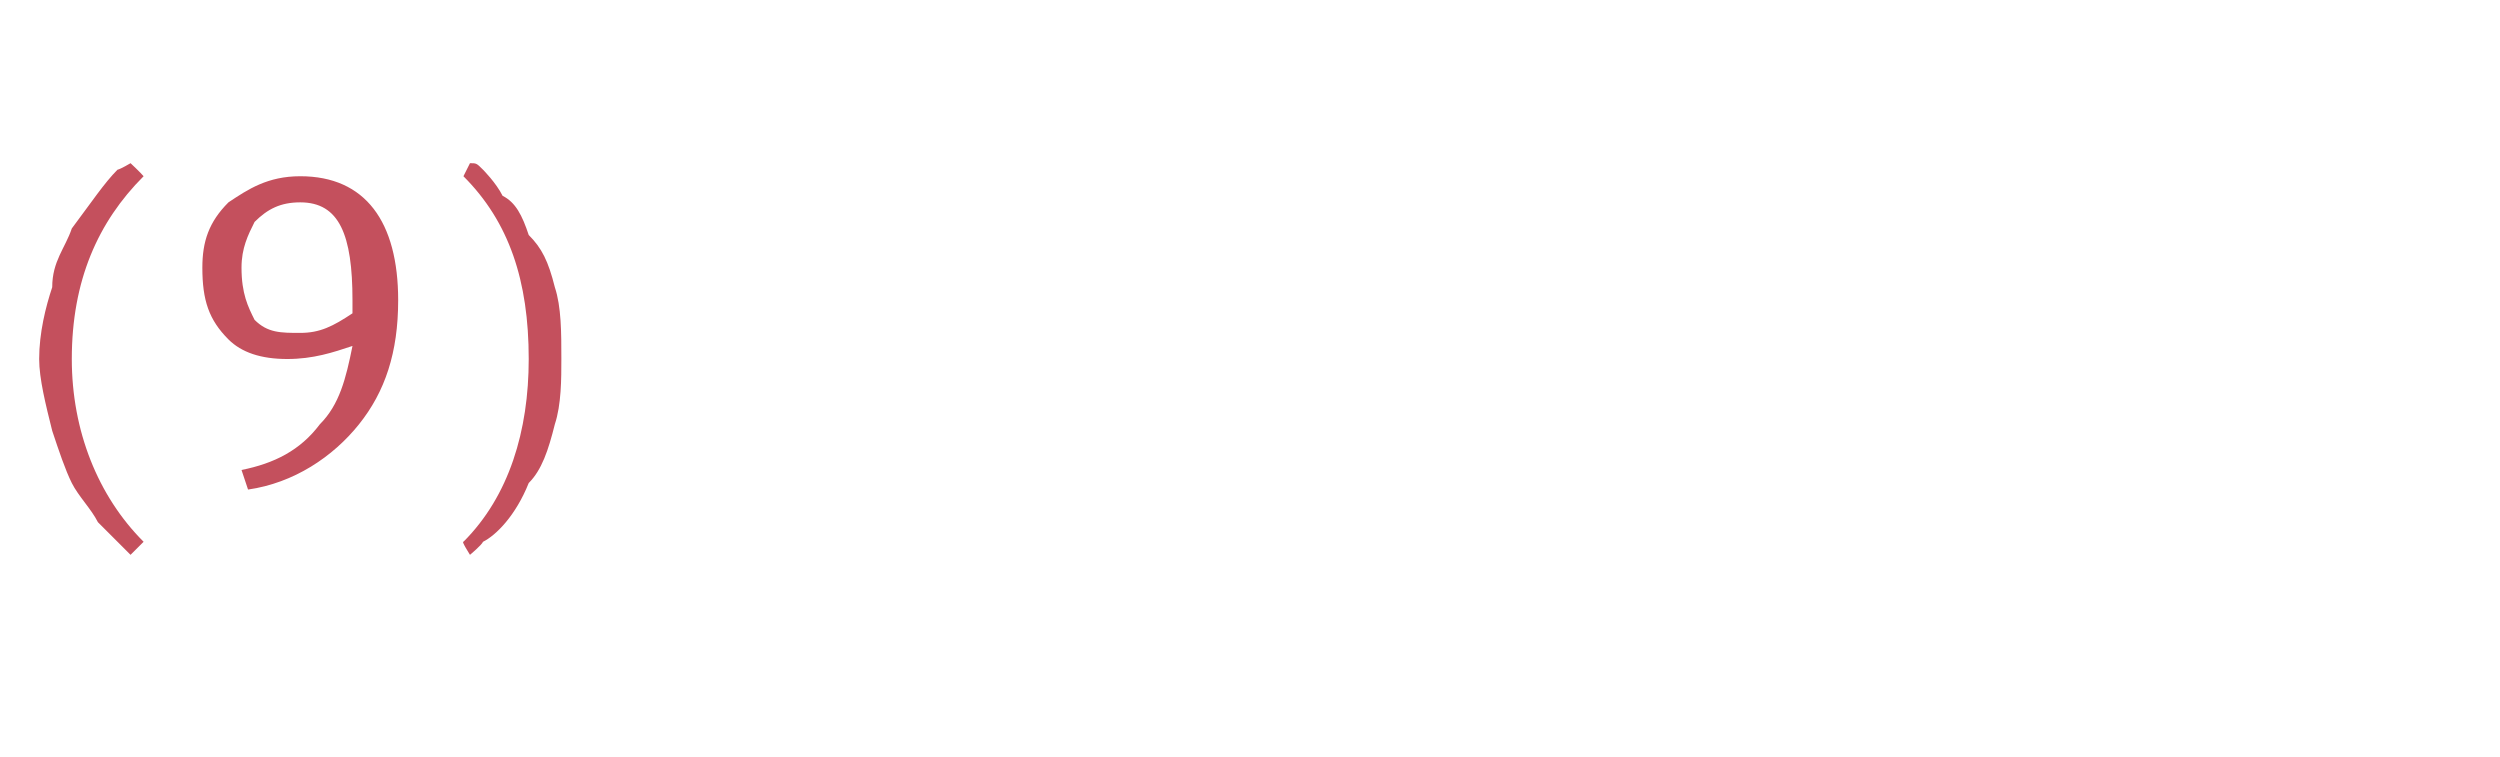 <?xml version="1.0" standalone="no"?>
<!DOCTYPE svg PUBLIC "-//W3C//DTD SVG 1.1//EN" "http://www.w3.org/Graphics/SVG/1.1/DTD/svg11.dtd">
<svg xmlns="http://www.w3.org/2000/svg" version="1.1" width="38.3px" height="11.6px" viewBox="0 -2 38.3 11.6" style="top:-2px">
  <desc>(9)</desc>
  <defs/>
  <g id="Polygon147705">
    <path d="M 0.8 4.6 C 0.7 4.2 0.6 3.8 0.6 3.5 C 0.6 3.1 0.7 2.7 0.8 2.4 C 0.8 2 1 1.8 1.1 1.5 C 1.4 1.1 1.6 0.8 1.8 0.6 C 1.85 0.59 2 0.5 2 0.5 C 2 0.5 2.16 0.65 2.2 0.7 C 1.5 1.4 1.1 2.3 1.1 3.5 C 1.1 4.6 1.5 5.6 2.2 6.3 C 2.2 6.3 2 6.5 2 6.5 C 1.9 6.4 1.7 6.2 1.5 6 C 1.4 5.8 1.2 5.6 1.1 5.4 C 1 5.2 0.9 4.9 0.8 4.6 Z M 5.4 3.3 C 5.1 3.4 4.8 3.5 4.4 3.5 C 4 3.5 3.7 3.4 3.5 3.2 C 3.2 2.9 3.1 2.6 3.1 2.1 C 3.1 1.7 3.2 1.4 3.5 1.1 C 3.8 0.9 4.1 0.7 4.6 0.7 C 5.6 0.7 6.1 1.4 6.1 2.6 C 6.1 3.4 5.9 4 5.5 4.5 C 5.1 5 4.5 5.4 3.8 5.5 C 3.8 5.5 3.7 5.2 3.7 5.2 C 4.2 5.1 4.6 4.9 4.9 4.5 C 5.2 4.2 5.3 3.8 5.4 3.3 Z M 3.7 2.1 C 3.7 2.5 3.8 2.7 3.9 2.9 C 4.1 3.1 4.3 3.1 4.6 3.1 C 4.9 3.1 5.1 3 5.4 2.8 C 5.4 2.8 5.4 2.7 5.4 2.6 C 5.4 1.6 5.2 1.1 4.6 1.1 C 4.3 1.1 4.1 1.2 3.9 1.4 C 3.8 1.6 3.7 1.8 3.7 2.1 Z M 7.1 6.3 C 7.8 5.6 8.1 4.6 8.1 3.5 C 8.1 2.3 7.8 1.4 7.1 0.7 C 7.1 0.7 7.2 0.5 7.2 0.5 C 7.3 0.5 7.3 0.5 7.4 0.6 C 7.4 0.6 7.6 0.8 7.7 1 C 7.9 1.1 8 1.3 8.1 1.6 C 8.3 1.8 8.4 2 8.5 2.4 C 8.6 2.7 8.6 3.1 8.6 3.5 C 8.6 3.8 8.6 4.2 8.5 4.5 C 8.4 4.9 8.3 5.2 8.1 5.4 C 7.9 5.9 7.6 6.2 7.4 6.3 C 7.38 6.35 7.2 6.5 7.2 6.5 C 7.2 6.5 7.06 6.28 7.1 6.3 Z " stroke="none" fill="#c4505d"/>
  </g>
</svg>